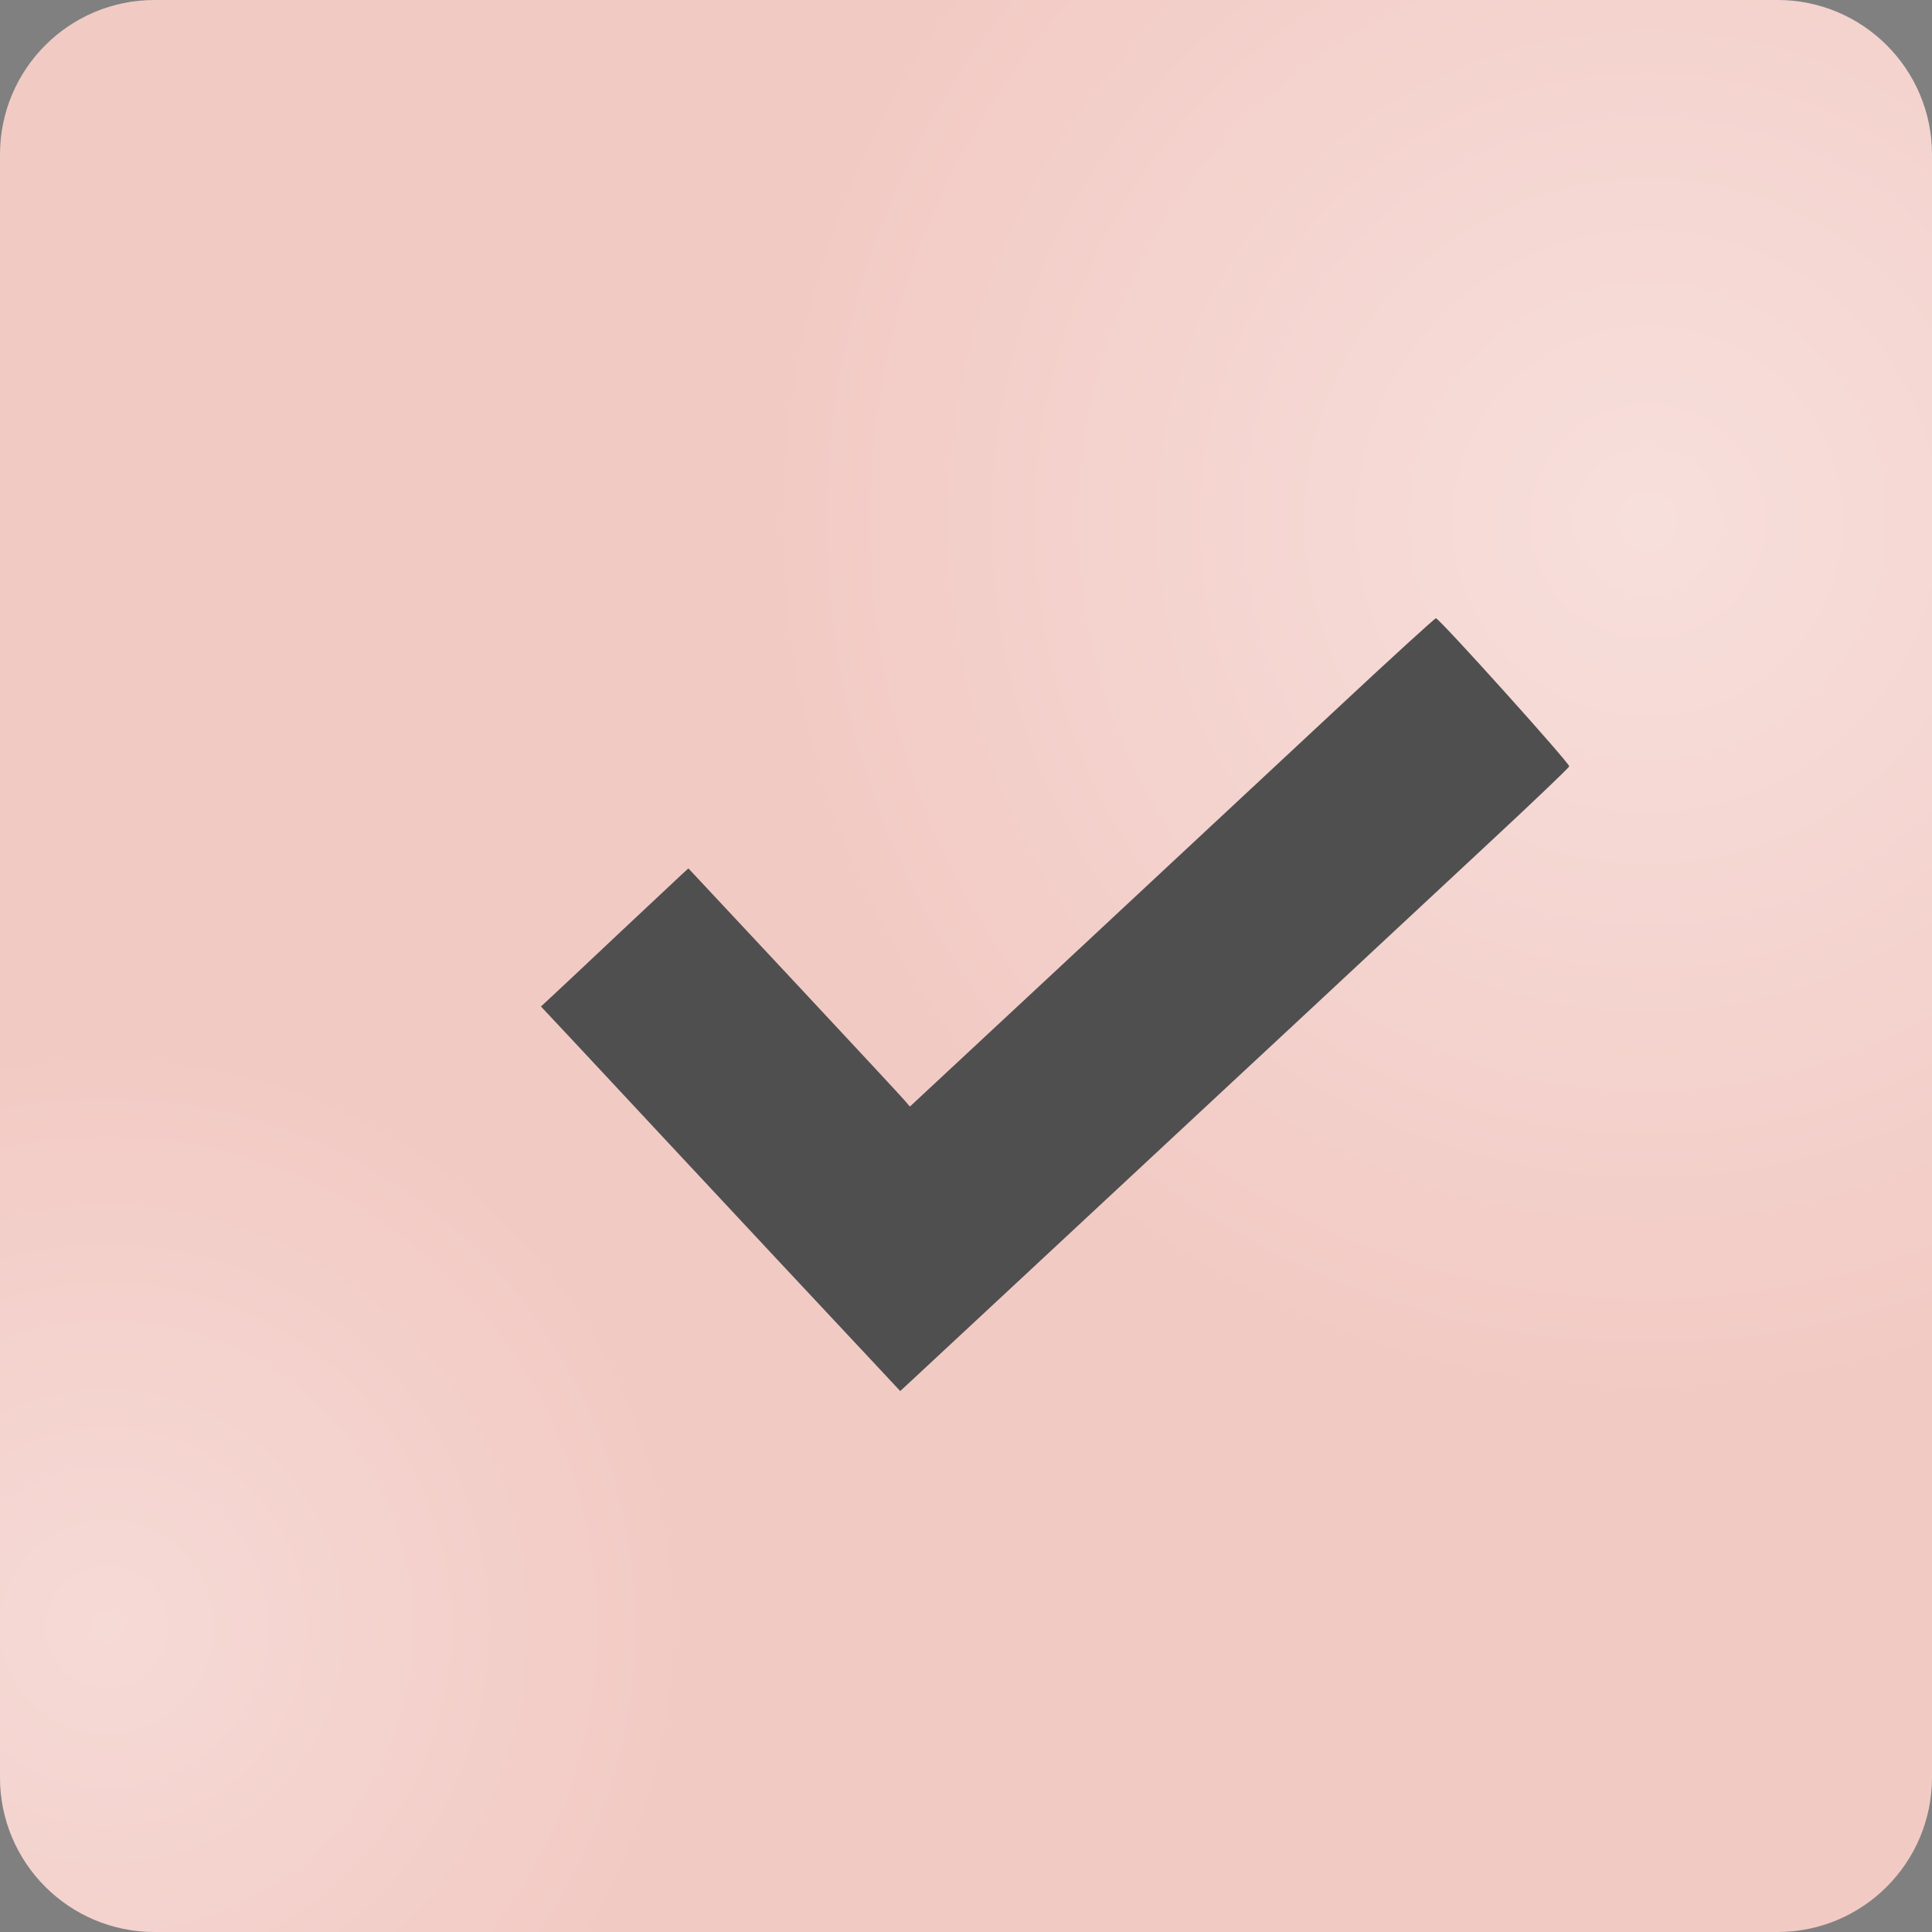 <?xml version="1.0" encoding="UTF-8"?> <svg xmlns="http://www.w3.org/2000/svg" width="25" height="25" viewBox="0 0 25 25" fill="none"><rect x="0" y="0" width="25" height="25" fill="#808080" stroke="none"/> <path d="M0 2C0 0.895 0.895 0 2 0H23C24.105 0 25 0.895 25 2V23C25 24.105 24.105 25 23 25H2C0.895 25 0 24.105 0 23V2Z" fill="url(#paint0_linear_26_2)"></path> <path d="M0 2C0 0.895 0.895 0 2 0H23C24.105 0 25 0.895 25 2V23C25 24.105 24.105 25 23 25H2C0.895 25 0 24.105 0 23V2Z" fill="url(#paint1_radial_26_2)" fill-opacity="0.4"></path> <path d="M0 2C0 0.895 0.895 0 2 0H23C24.105 0 25 0.895 25 2V23C25 24.105 24.105 25 23 25H2C0.895 25 0 24.105 0 23V2Z" fill="url(#paint2_radial_26_2)" fill-opacity="0.3"></path> <path fill-rule="evenodd" clip-rule="evenodd" d="M17.326 9.146C16.646 9.779 15.629 10.728 15.064 11.254C14.499 11.781 13.854 12.382 13.63 12.591C13.407 12.799 12.898 13.273 12.499 13.644L11.774 14.319L11.701 14.234C11.661 14.187 11.017 13.494 10.269 12.693L8.908 11.237L8.833 11.305C8.791 11.343 8.431 11.681 8.032 12.056C7.634 12.432 7.238 12.803 7.154 12.881L7 13.024L7.529 13.589C7.819 13.9 8.306 14.421 8.61 14.748C9.665 15.879 10.495 16.768 11.071 17.382L11.649 18L11.799 17.861C11.881 17.784 12.411 17.291 12.977 16.765C13.543 16.238 14.209 15.618 14.457 15.387C14.704 15.156 15.363 14.543 15.921 14.024C16.479 13.506 17.229 12.807 17.588 12.472C17.948 12.137 18.703 11.433 19.266 10.909C19.83 10.385 20.298 9.938 20.306 9.917C20.319 9.884 18.639 8.017 18.581 8C18.57 7.997 18.005 8.512 17.326 9.146Z" fill="#4F4F50"></path> <defs> <linearGradient id="paint0_linear_26_2" x1="0.273" y1="9.625" x2="24.747" y2="9.851" gradientUnits="userSpaceOnUse"> <stop stop-color="#F2CAC4"></stop> <stop offset="1" stop-color="#F2CAC4"></stop> </linearGradient> <radialGradient id="paint1_radial_26_2" cx="0" cy="0" r="1" gradientUnits="userSpaceOnUse" gradientTransform="translate(21.312 6.688) rotate(122.567) scale(11.495)"> <stop stop-color="white"></stop> <stop offset="1" stop-color="white" stop-opacity="0"></stop> </radialGradient> <radialGradient id="paint2_radial_26_2" cx="0" cy="0" r="1" gradientUnits="userSpaceOnUse" gradientTransform="translate(1.375 21) rotate(-100.474) scale(7.564)"> <stop stop-color="white"></stop> <stop offset="1" stop-color="white" stop-opacity="0"></stop> </radialGradient> </defs> </svg> 